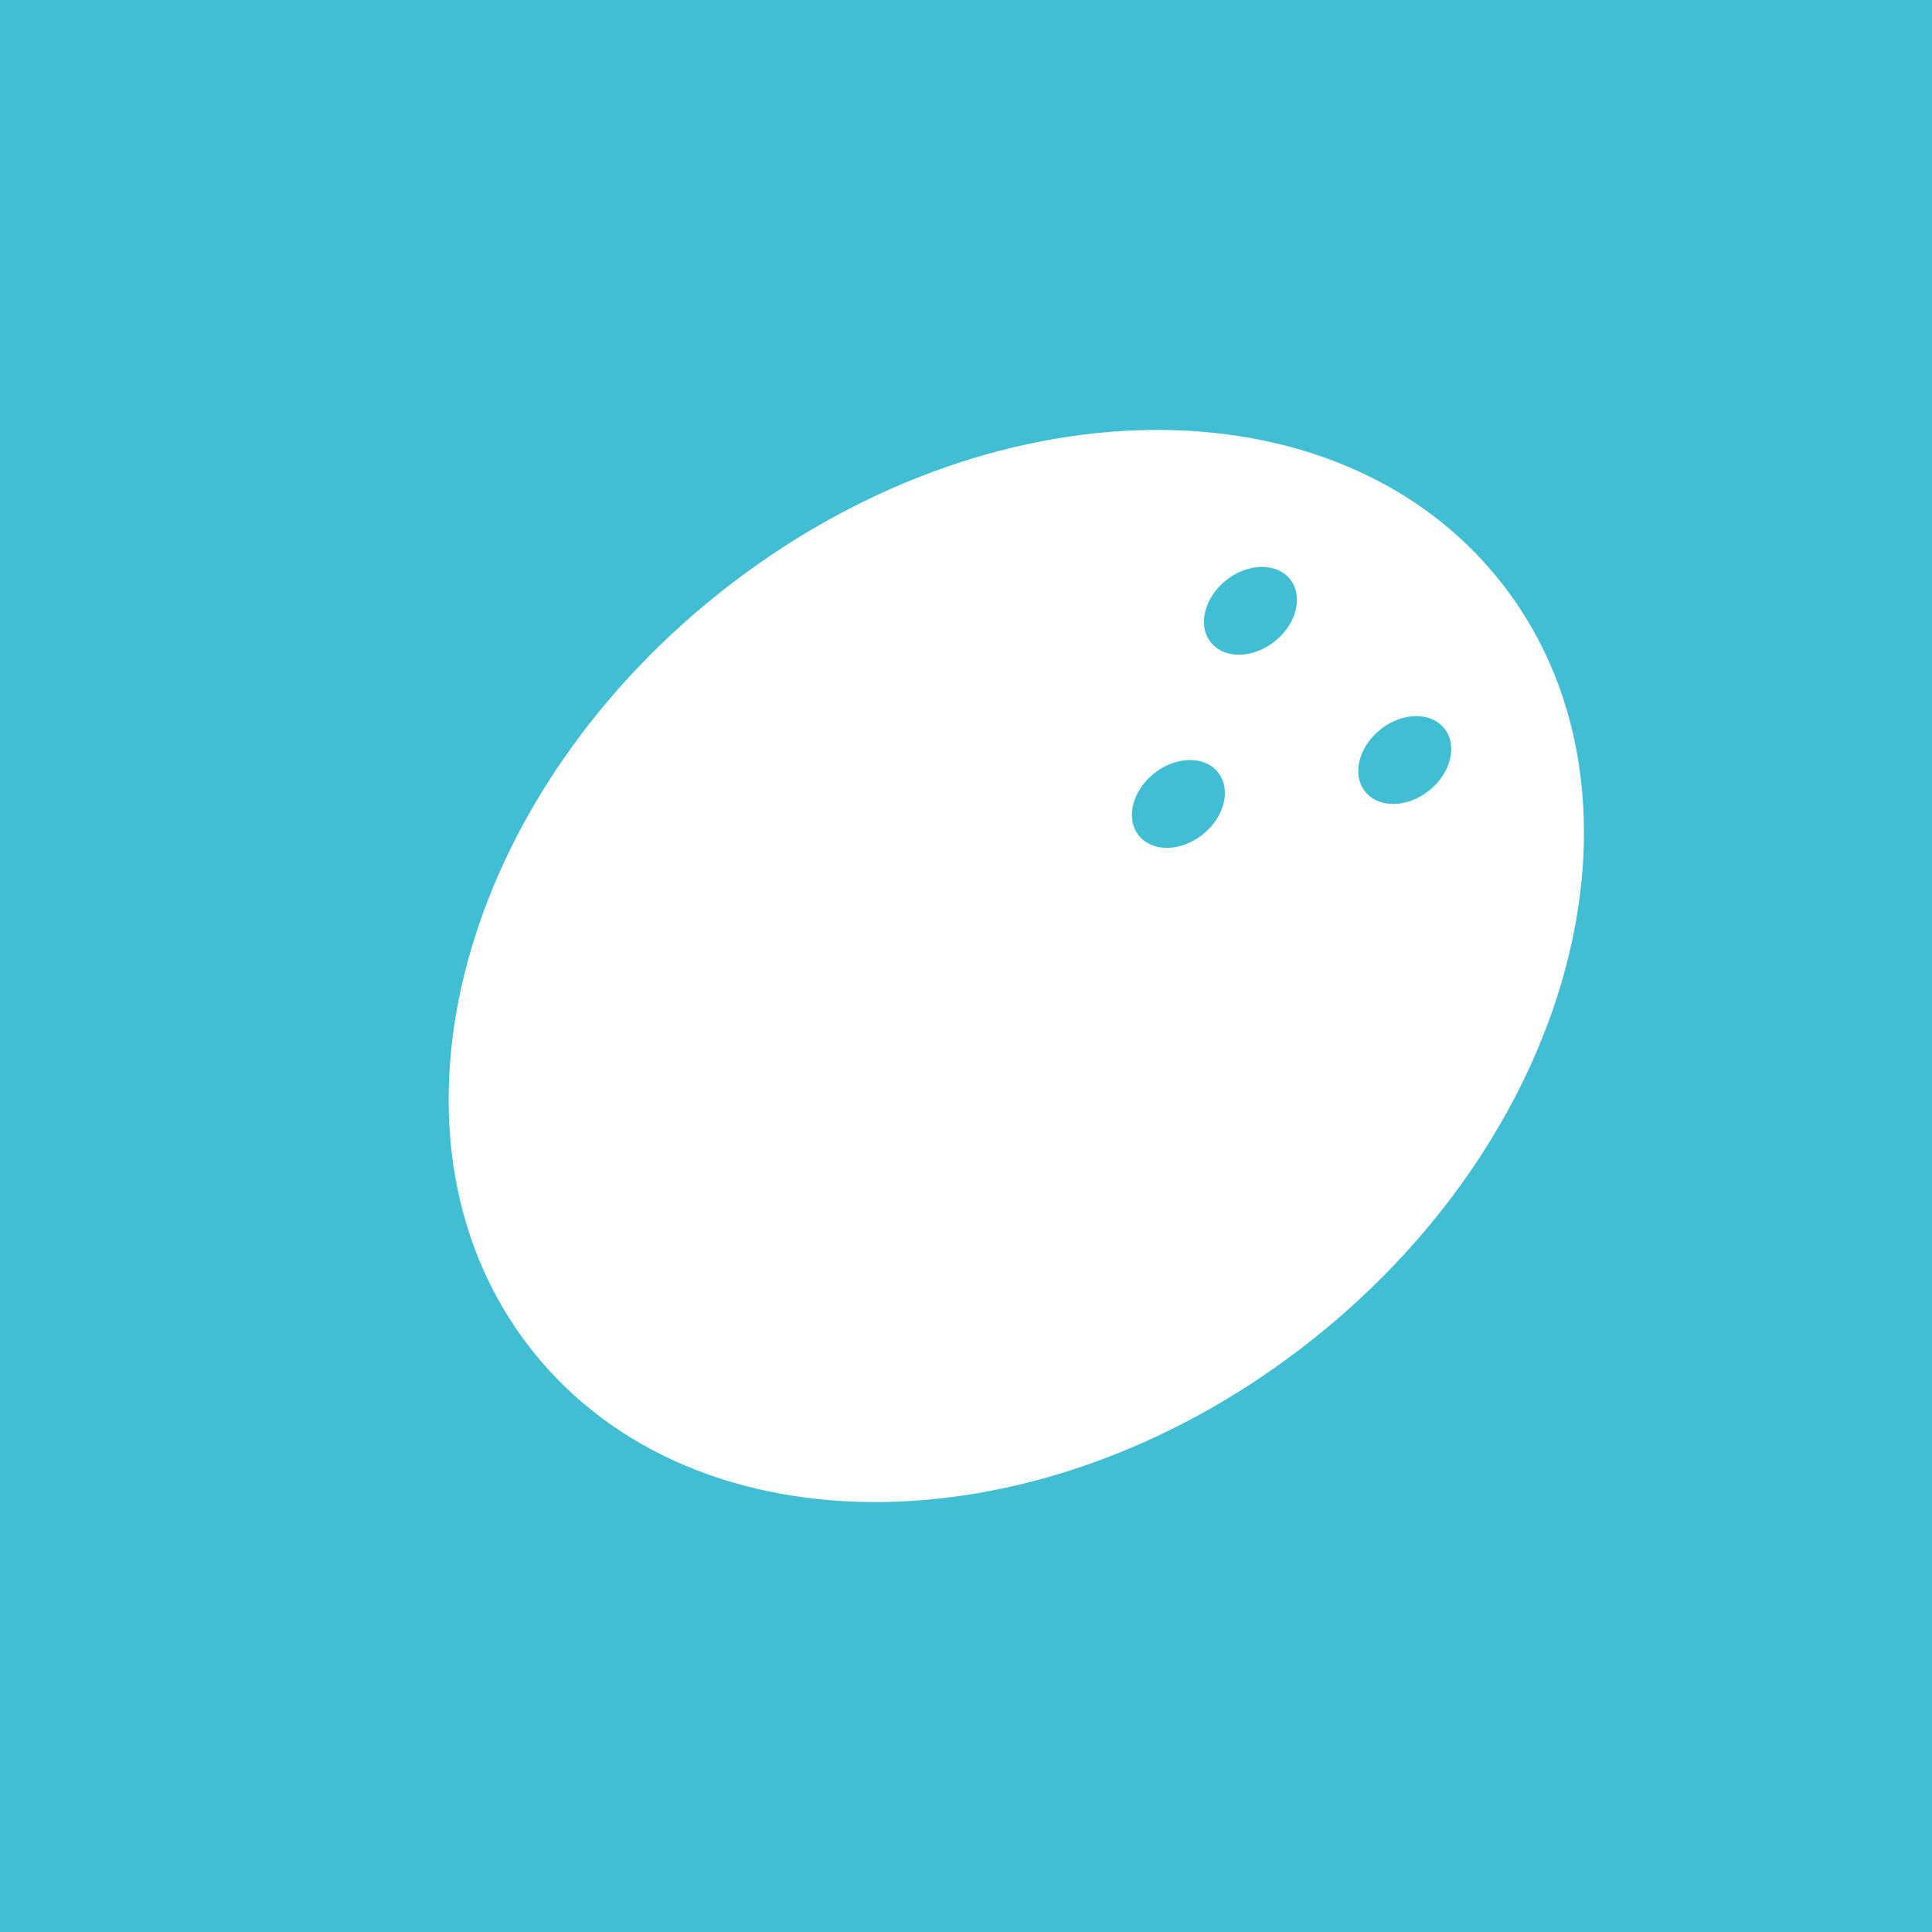 <?xml version="1.0" encoding="utf-8"?>
<!-- Generator: Adobe Illustrator 16.0.0, SVG Export Plug-In . SVG Version: 6.00 Build 0)  -->
<!DOCTYPE svg PUBLIC "-//W3C//DTD SVG 1.0//EN" "http://www.w3.org/TR/2001/REC-SVG-20010904/DTD/svg10.dtd">
<svg version="1.0" id="Layer_1" xmlns="http://www.w3.org/2000/svg" xmlns:xlink="http://www.w3.org/1999/xlink" x="0px" y="0px"
	 width="96px" height="96px" viewBox="0 0 96 96" enable-background="new 0 0 96 96" xml:space="preserve">
<rect fill="#41BED4" width="96" height="96"/>
<path fill-rule="evenodd" clip-rule="evenodd" fill="#FFFFFF" d="M74.536,28.869c-8.146-10.236-25.513-9.968-38.788,0.597
	c-13.274,10.566-17.432,27.428-9.285,37.665c8.146,10.236,25.512,9.969,38.788-0.598C78.525,55.968,82.683,39.105,74.536,28.869z
	 M59.763,41.466c-1.087,0.866-2.511,0.888-3.179,0.049c-0.667-0.838-0.326-2.22,0.762-3.086s2.511-0.888,3.178-0.049
	C61.191,39.219,60.851,40.6,59.763,41.466z M63.343,31.869c-1.088,0.866-2.511,0.888-3.179,0.049
	c-0.667-0.839-0.327-2.22,0.761-3.086s2.511-0.888,3.179-0.049C64.771,29.622,64.43,31.003,63.343,31.869z M71.01,39.284
	c-1.087,0.866-2.511,0.888-3.178,0.049c-0.668-0.839-0.327-2.22,0.761-3.086c1.088-0.865,2.511-0.888,3.178-0.049
	C72.438,37.036,72.098,38.418,71.01,39.284z"/>
</svg>
